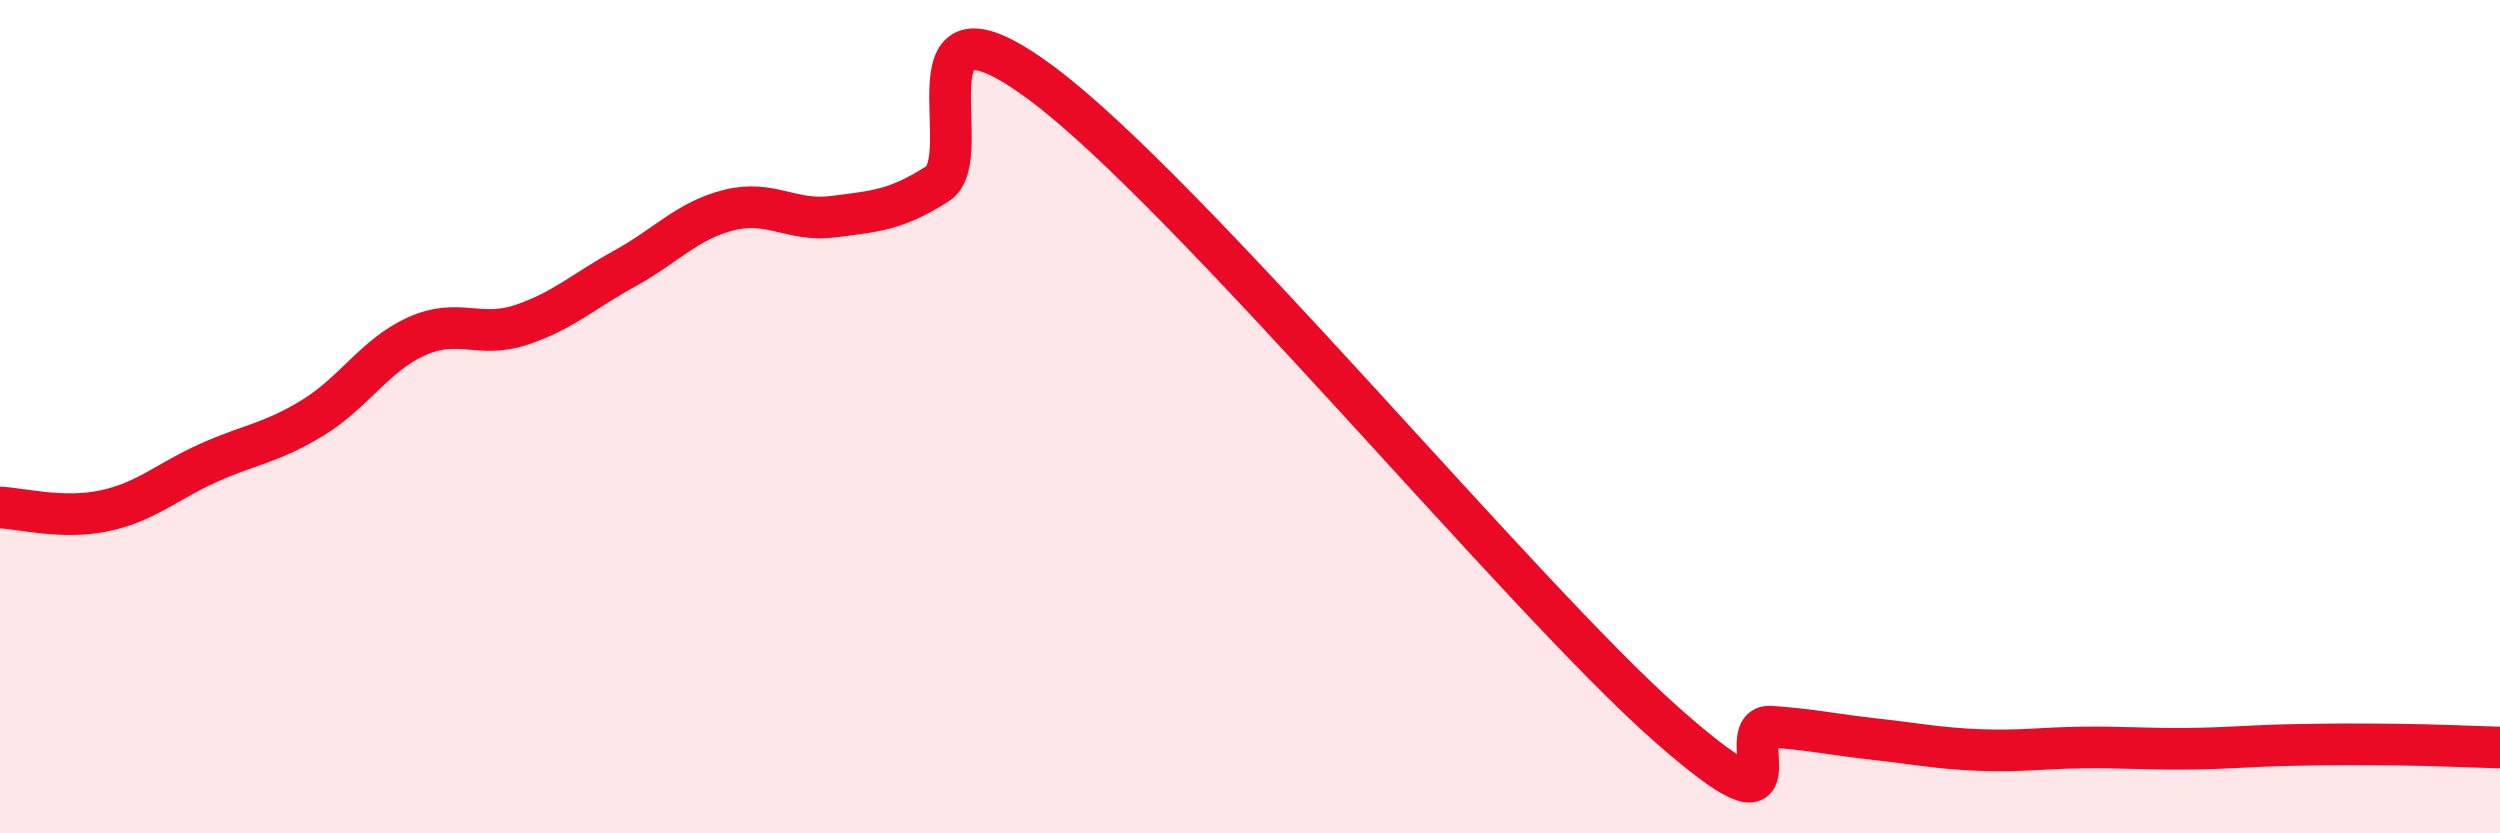 
    <svg width="60" height="20" viewBox="0 0 60 20" xmlns="http://www.w3.org/2000/svg">
      <path
        d="M 0,12.18 C 0.5,12.2 1.5,12.47 2.5,12.26 C 3.5,12.05 4,11.56 5,11.11 C 6,10.66 6.5,10.64 7.5,10.03 C 8.5,9.42 9,8.52 10,8.07 C 11,7.62 11.5,8.13 12.5,7.8 C 13.5,7.47 14,6.99 15,6.44 C 16,5.89 16.5,5.29 17.5,5.04 C 18.5,4.79 19,5.33 20,5.2 C 21,5.07 21.5,5.05 22.5,4.41 C 23.5,3.77 21.5,-0.6 25,2 C 28.5,4.6 36.5,14.3 40,17.39 C 43.5,20.48 41.5,17.37 42.5,17.44 C 43.5,17.51 44,17.63 45,17.74 C 46,17.85 46.5,17.96 47.5,18 C 48.5,18.04 49,17.95 50,17.94 C 51,17.93 51.5,17.98 52.5,17.97 C 53.5,17.96 54,17.9 55,17.88 C 56,17.86 56.5,17.86 57.5,17.87 C 58.5,17.88 59.5,17.93 60,17.94L60 20L0 20Z"
        fill="#EB0A25"
        opacity="0.1"
        stroke-linecap="round"
        stroke-linejoin="round"
      />
      <path
        d="M 0,12.18 C 0.5,12.2 1.5,12.47 2.5,12.26 C 3.5,12.05 4,11.56 5,11.11 C 6,10.66 6.5,10.64 7.5,10.03 C 8.5,9.42 9,8.52 10,8.07 C 11,7.62 11.5,8.13 12.5,7.8 C 13.5,7.47 14,6.99 15,6.44 C 16,5.89 16.5,5.29 17.5,5.04 C 18.5,4.79 19,5.33 20,5.2 C 21,5.07 21.5,5.05 22.5,4.41 C 23.5,3.77 21.5,-0.6 25,2 C 28.5,4.6 36.5,14.3 40,17.39 C 43.5,20.48 41.5,17.37 42.5,17.44 C 43.5,17.51 44,17.63 45,17.74 C 46,17.85 46.5,17.96 47.5,18 C 48.5,18.04 49,17.95 50,17.94 C 51,17.93 51.5,17.98 52.5,17.97 C 53.5,17.96 54,17.9 55,17.88 C 56,17.86 56.5,17.86 57.5,17.87 C 58.5,17.88 59.5,17.93 60,17.94"
        stroke="#EB0A25"
        stroke-width="1"
        fill="none"
        stroke-linecap="round"
        stroke-linejoin="round"
      />
    </svg>
  